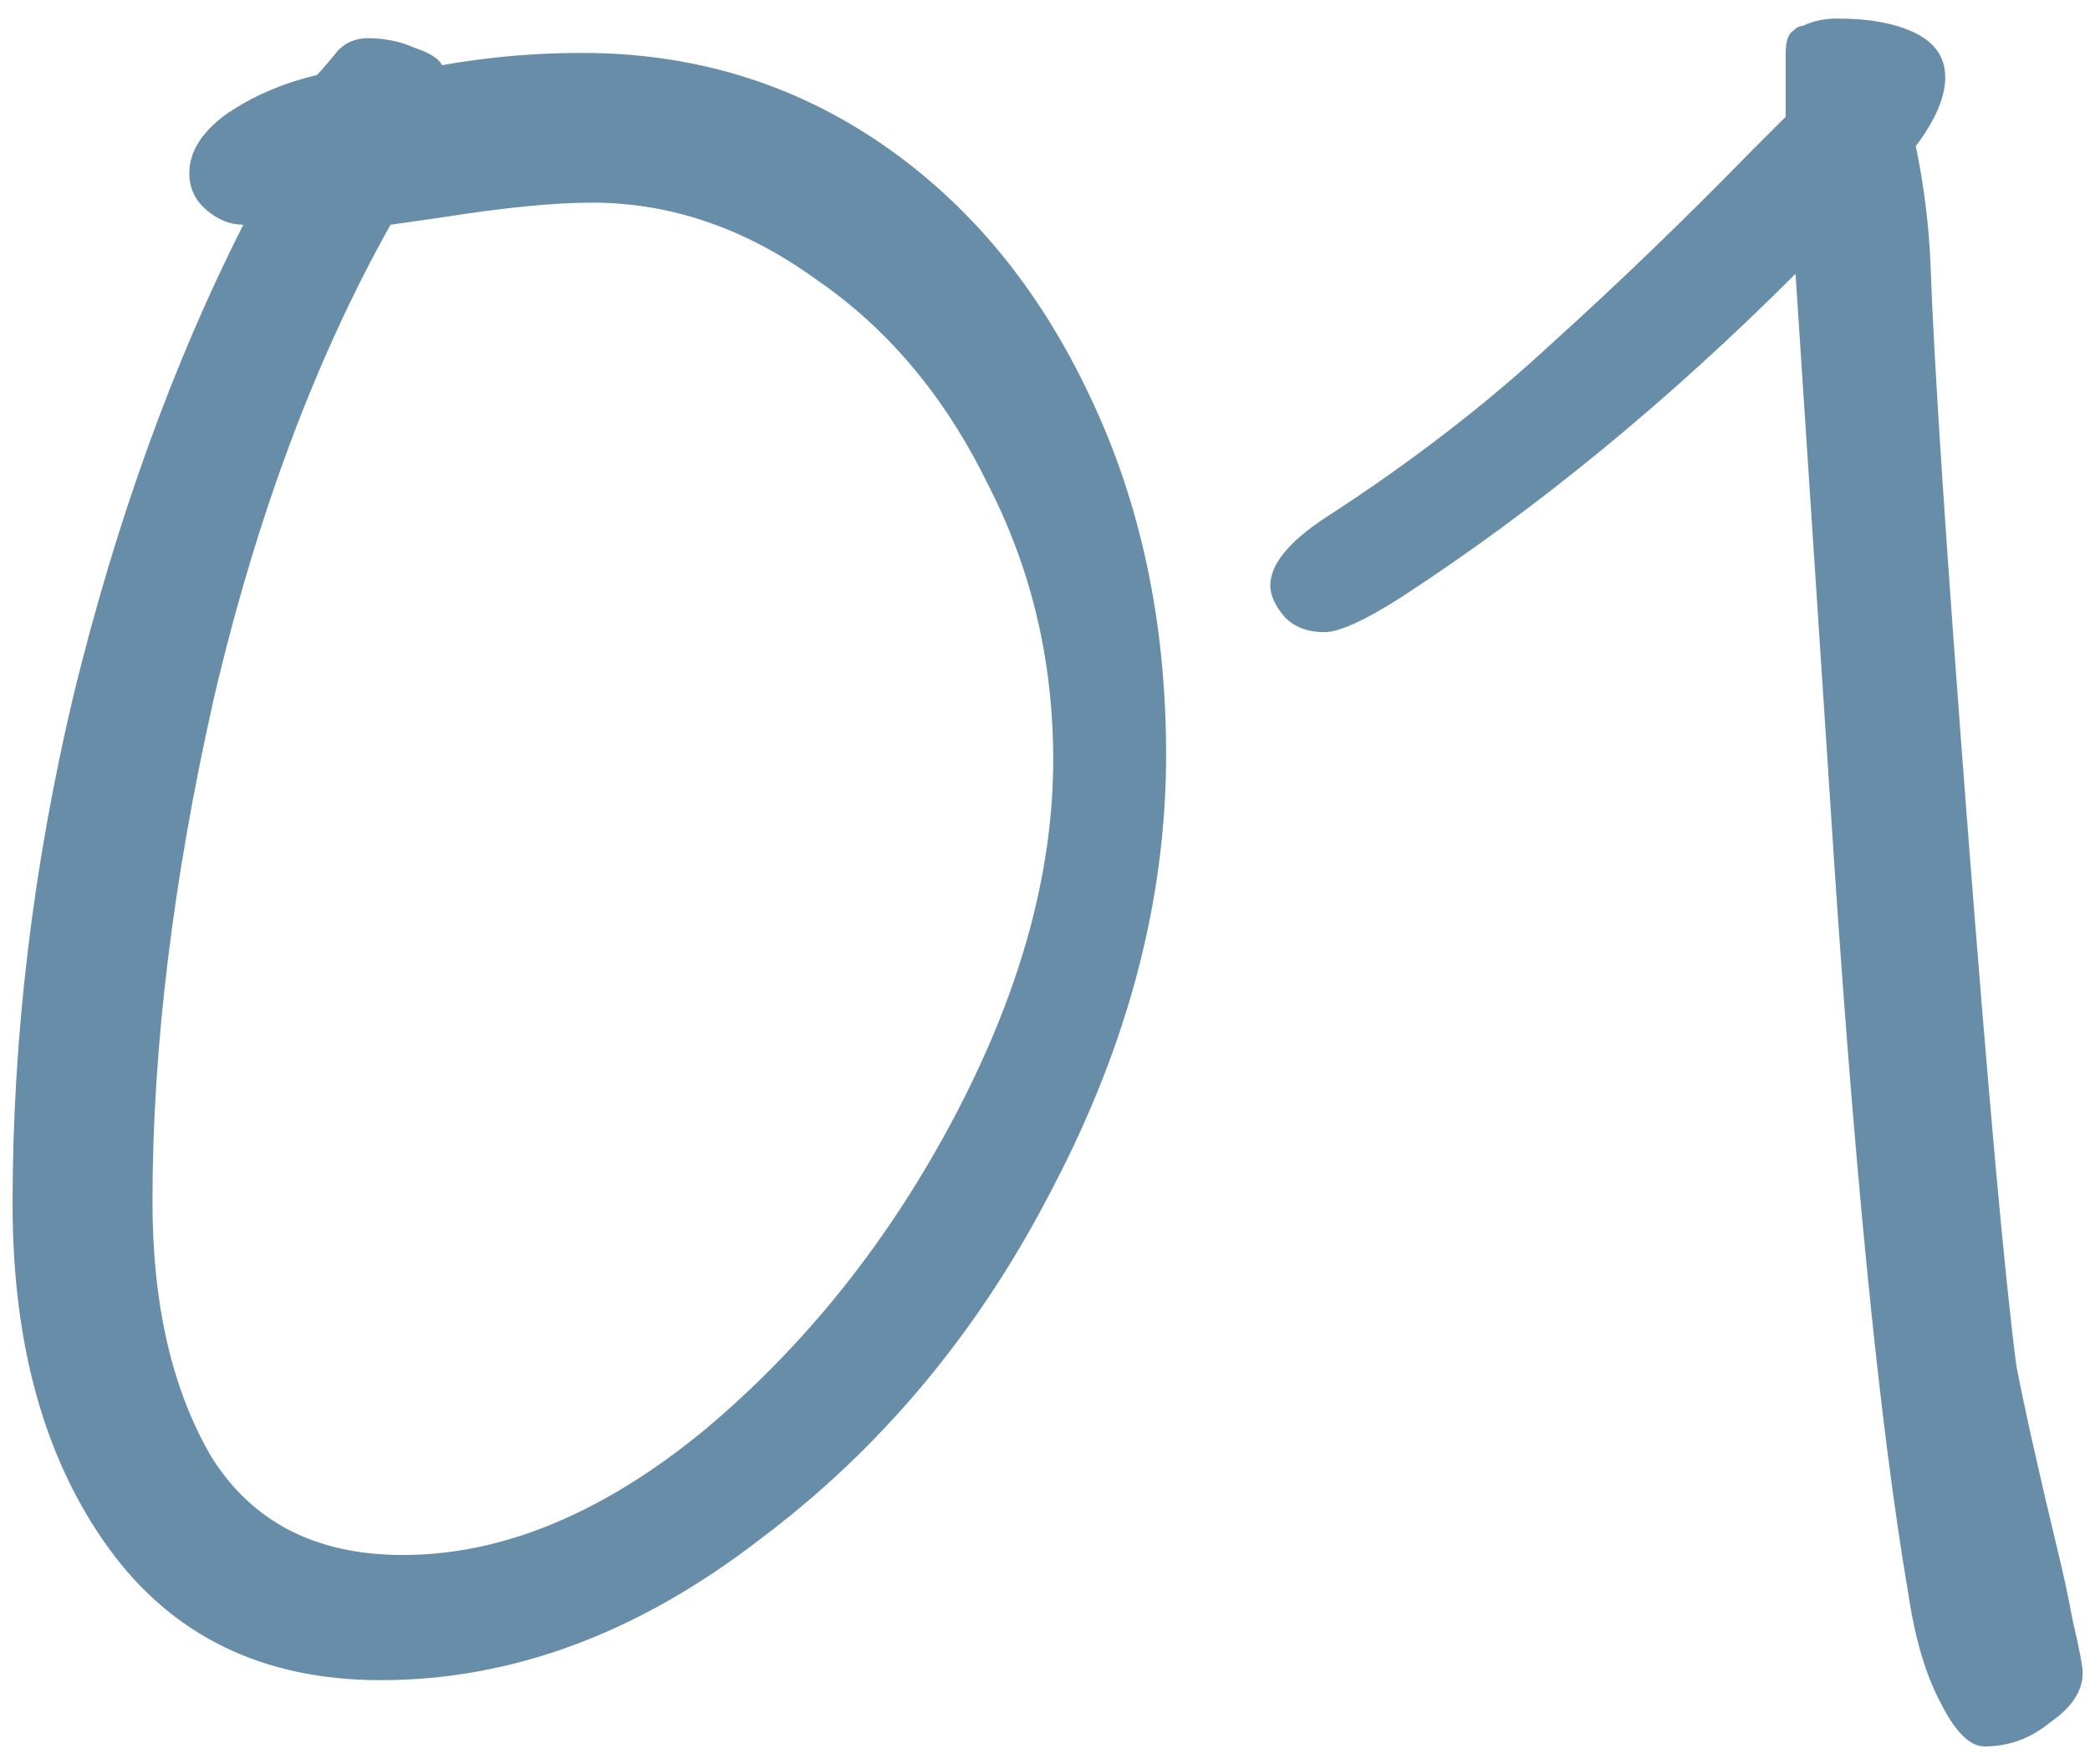 <?xml version="1.0" encoding="UTF-8"?> <svg xmlns="http://www.w3.org/2000/svg" width="109" height="92" viewBox="0 0 109 92" fill="none"><path d="M19.856 87.624C13.712 87.624 8.976 85.32 5.648 80.712C2.32 76.104 0.656 70.131 0.656 62.792C0.656 54.003 1.723 45.128 3.856 36.168C6.075 27.123 9.019 18.973 12.688 11.72C12.005 11.72 11.365 11.464 10.768 10.952C10.171 10.44 9.872 9.8 9.872 9.032C9.872 7.923 10.512 6.899 11.792 5.96C13.157 5.021 14.736 4.339 16.528 3.912C16.699 3.741 16.997 3.4 17.424 2.888C17.851 2.291 18.448 1.992 19.216 1.992C20.069 1.992 20.88 2.163 21.648 2.504C22.416 2.76 22.885 3.059 23.056 3.4C25.445 2.973 27.877 2.76 30.352 2.76C36.155 2.76 41.36 4.339 45.968 7.496C50.576 10.653 54.203 15.048 56.848 20.68C59.493 26.227 60.816 32.456 60.816 39.368C60.816 46.877 58.853 54.387 54.928 61.896C51.088 69.405 45.968 75.549 39.568 80.328C33.253 85.192 26.683 87.624 19.856 87.624ZM30.864 10.568C28.901 10.568 26.299 10.824 23.056 11.336L20.368 11.72C16.443 18.717 13.371 26.952 11.152 36.424C9.019 45.896 7.952 54.643 7.952 62.664C7.952 68.04 8.976 72.477 11.024 75.976C13.157 79.389 16.485 81.096 21.008 81.096C26.213 81.096 31.461 78.92 36.752 74.568C42.043 70.131 46.395 64.669 49.808 58.184C53.221 51.699 54.928 45.512 54.928 39.624C54.928 34.419 53.776 29.597 51.472 25.16C49.253 20.637 46.267 17.096 42.512 14.536C38.843 11.891 34.96 10.568 30.864 10.568ZM107.338 80.968C107.594 81.992 107.85 83.187 108.106 84.552C108.447 86.003 108.618 86.899 108.618 87.24C108.618 88.179 108.063 89.032 106.954 89.8C105.93 90.653 104.778 91.08 103.498 91.08C102.73 91.08 101.962 90.312 101.194 88.776C100.426 87.325 99.871 85.448 99.53 83.144C97.994 74.184 96.629 60.317 95.434 41.544L93.642 14.28C86.986 20.936 80.117 26.568 73.034 31.176C71.157 32.371 69.834 32.968 69.066 32.968C68.213 32.968 67.53 32.712 67.018 32.2C66.506 31.603 66.25 31.048 66.25 30.536C66.25 29.427 67.231 28.232 69.194 26.952C73.546 24.136 77.429 21.149 80.842 17.992C84.341 14.835 87.839 11.464 91.338 7.88L93.13 6.088V5.96V4.04V2.76C93.13 2.163 93.258 1.779 93.514 1.608C93.685 1.437 93.855 1.352 94.026 1.352C94.538 1.096 95.135 0.968 95.818 0.968C97.525 0.968 98.89 1.224 99.914 1.736C100.938 2.248 101.45 3.016 101.45 4.04C101.45 5.064 100.938 6.259 99.914 7.624C100.341 9.672 100.597 11.72 100.682 13.768C100.853 18.803 101.493 28.531 102.602 42.952C103.711 57.288 104.565 66.717 105.162 71.24C105.589 73.459 106.314 76.701 107.338 80.968Z" fill="#678DA9"></path></svg> 
